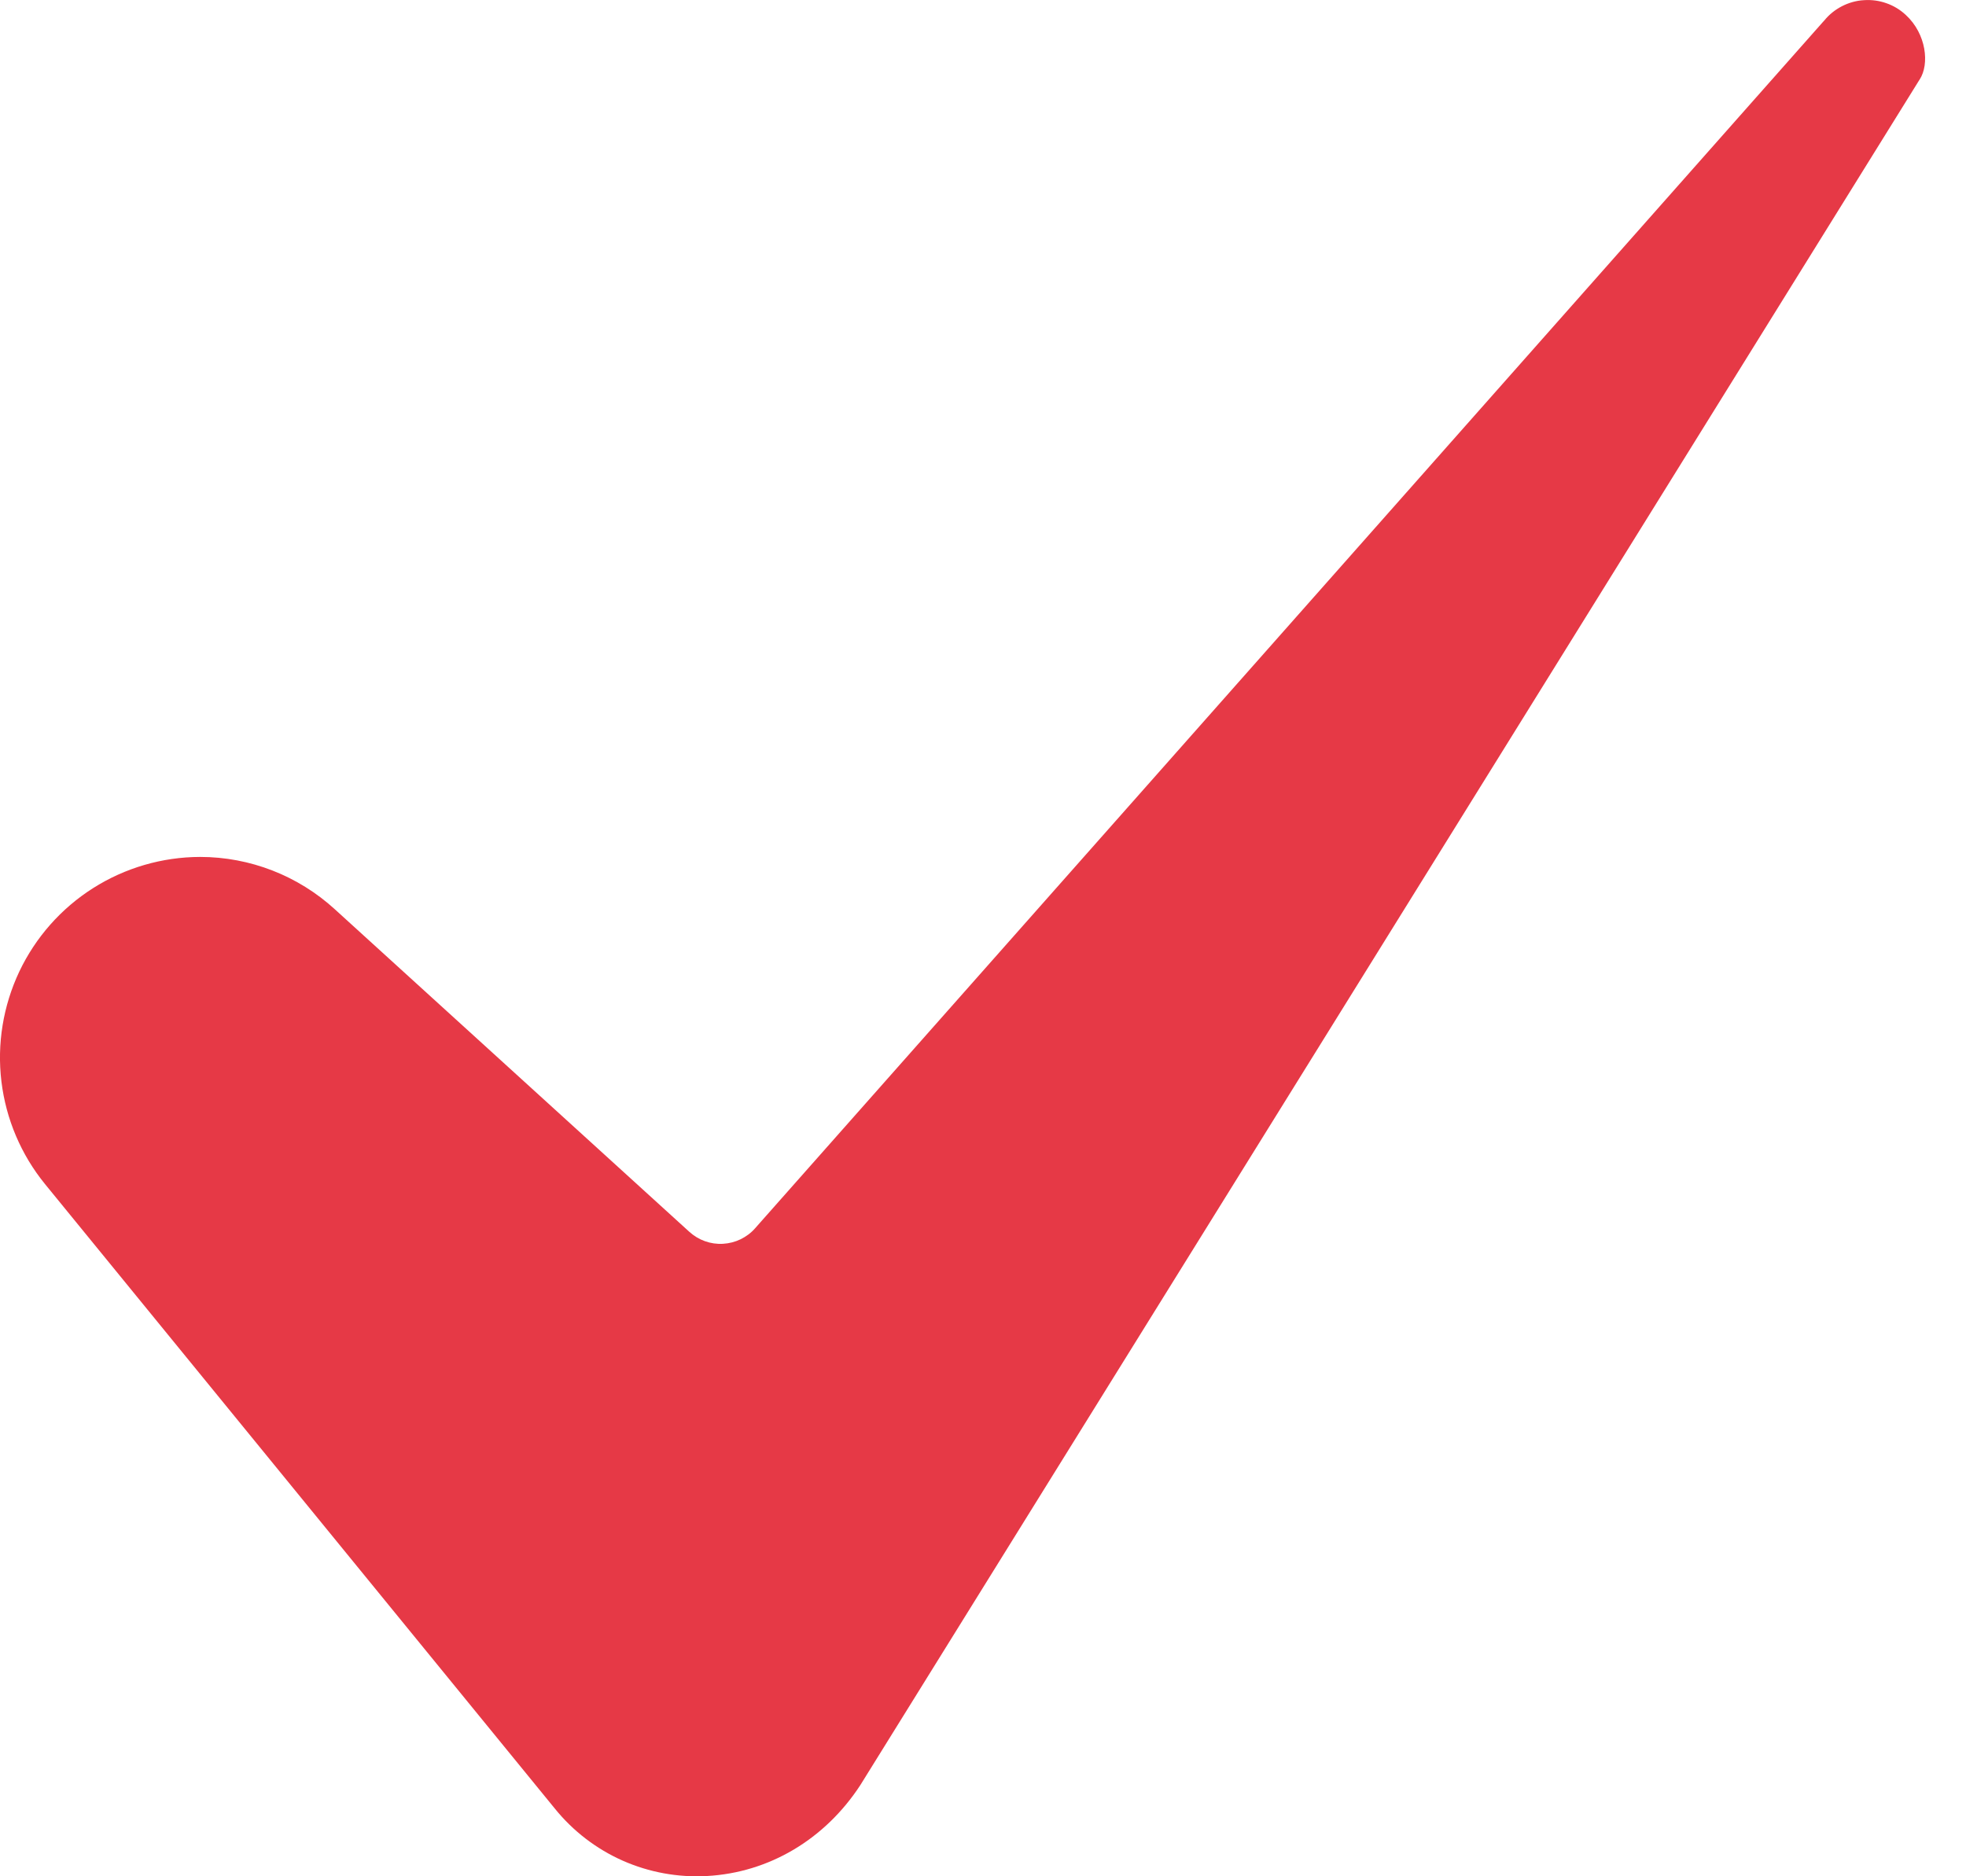 <svg width="22" height="21" viewBox="0 0 22 21" fill="none" xmlns="http://www.w3.org/2000/svg">
<path d="M2.239 9.591C1.815 9.592 1.4 9.713 1.042 9.94C0.684 10.167 0.398 10.491 0.216 10.874C0.035 11.258 -0.035 11.684 0.016 12.105C0.067 12.526 0.236 12.924 0.504 13.253L6.207 20.24C6.411 20.493 6.671 20.693 6.968 20.825C7.264 20.956 7.588 21.015 7.911 20.997C8.604 20.959 9.229 20.589 9.627 19.98L21.476 0.898C21.477 0.895 21.48 0.892 21.482 0.889C21.593 0.718 21.557 0.38 21.327 0.168C21.264 0.109 21.19 0.064 21.109 0.036C21.028 0.007 20.942 -0.004 20.856 0.002C20.77 0.007 20.687 0.031 20.611 0.07C20.534 0.11 20.467 0.164 20.413 0.231C20.408 0.236 20.404 0.241 20.399 0.246L8.45 13.747C8.405 13.799 8.349 13.84 8.288 13.87C8.226 13.9 8.159 13.917 8.09 13.921C8.022 13.925 7.953 13.915 7.889 13.892C7.824 13.869 7.765 13.833 7.714 13.787L3.748 10.178C3.336 9.801 2.798 9.591 2.239 9.591Z" fill="#E63946"/>
</svg>
